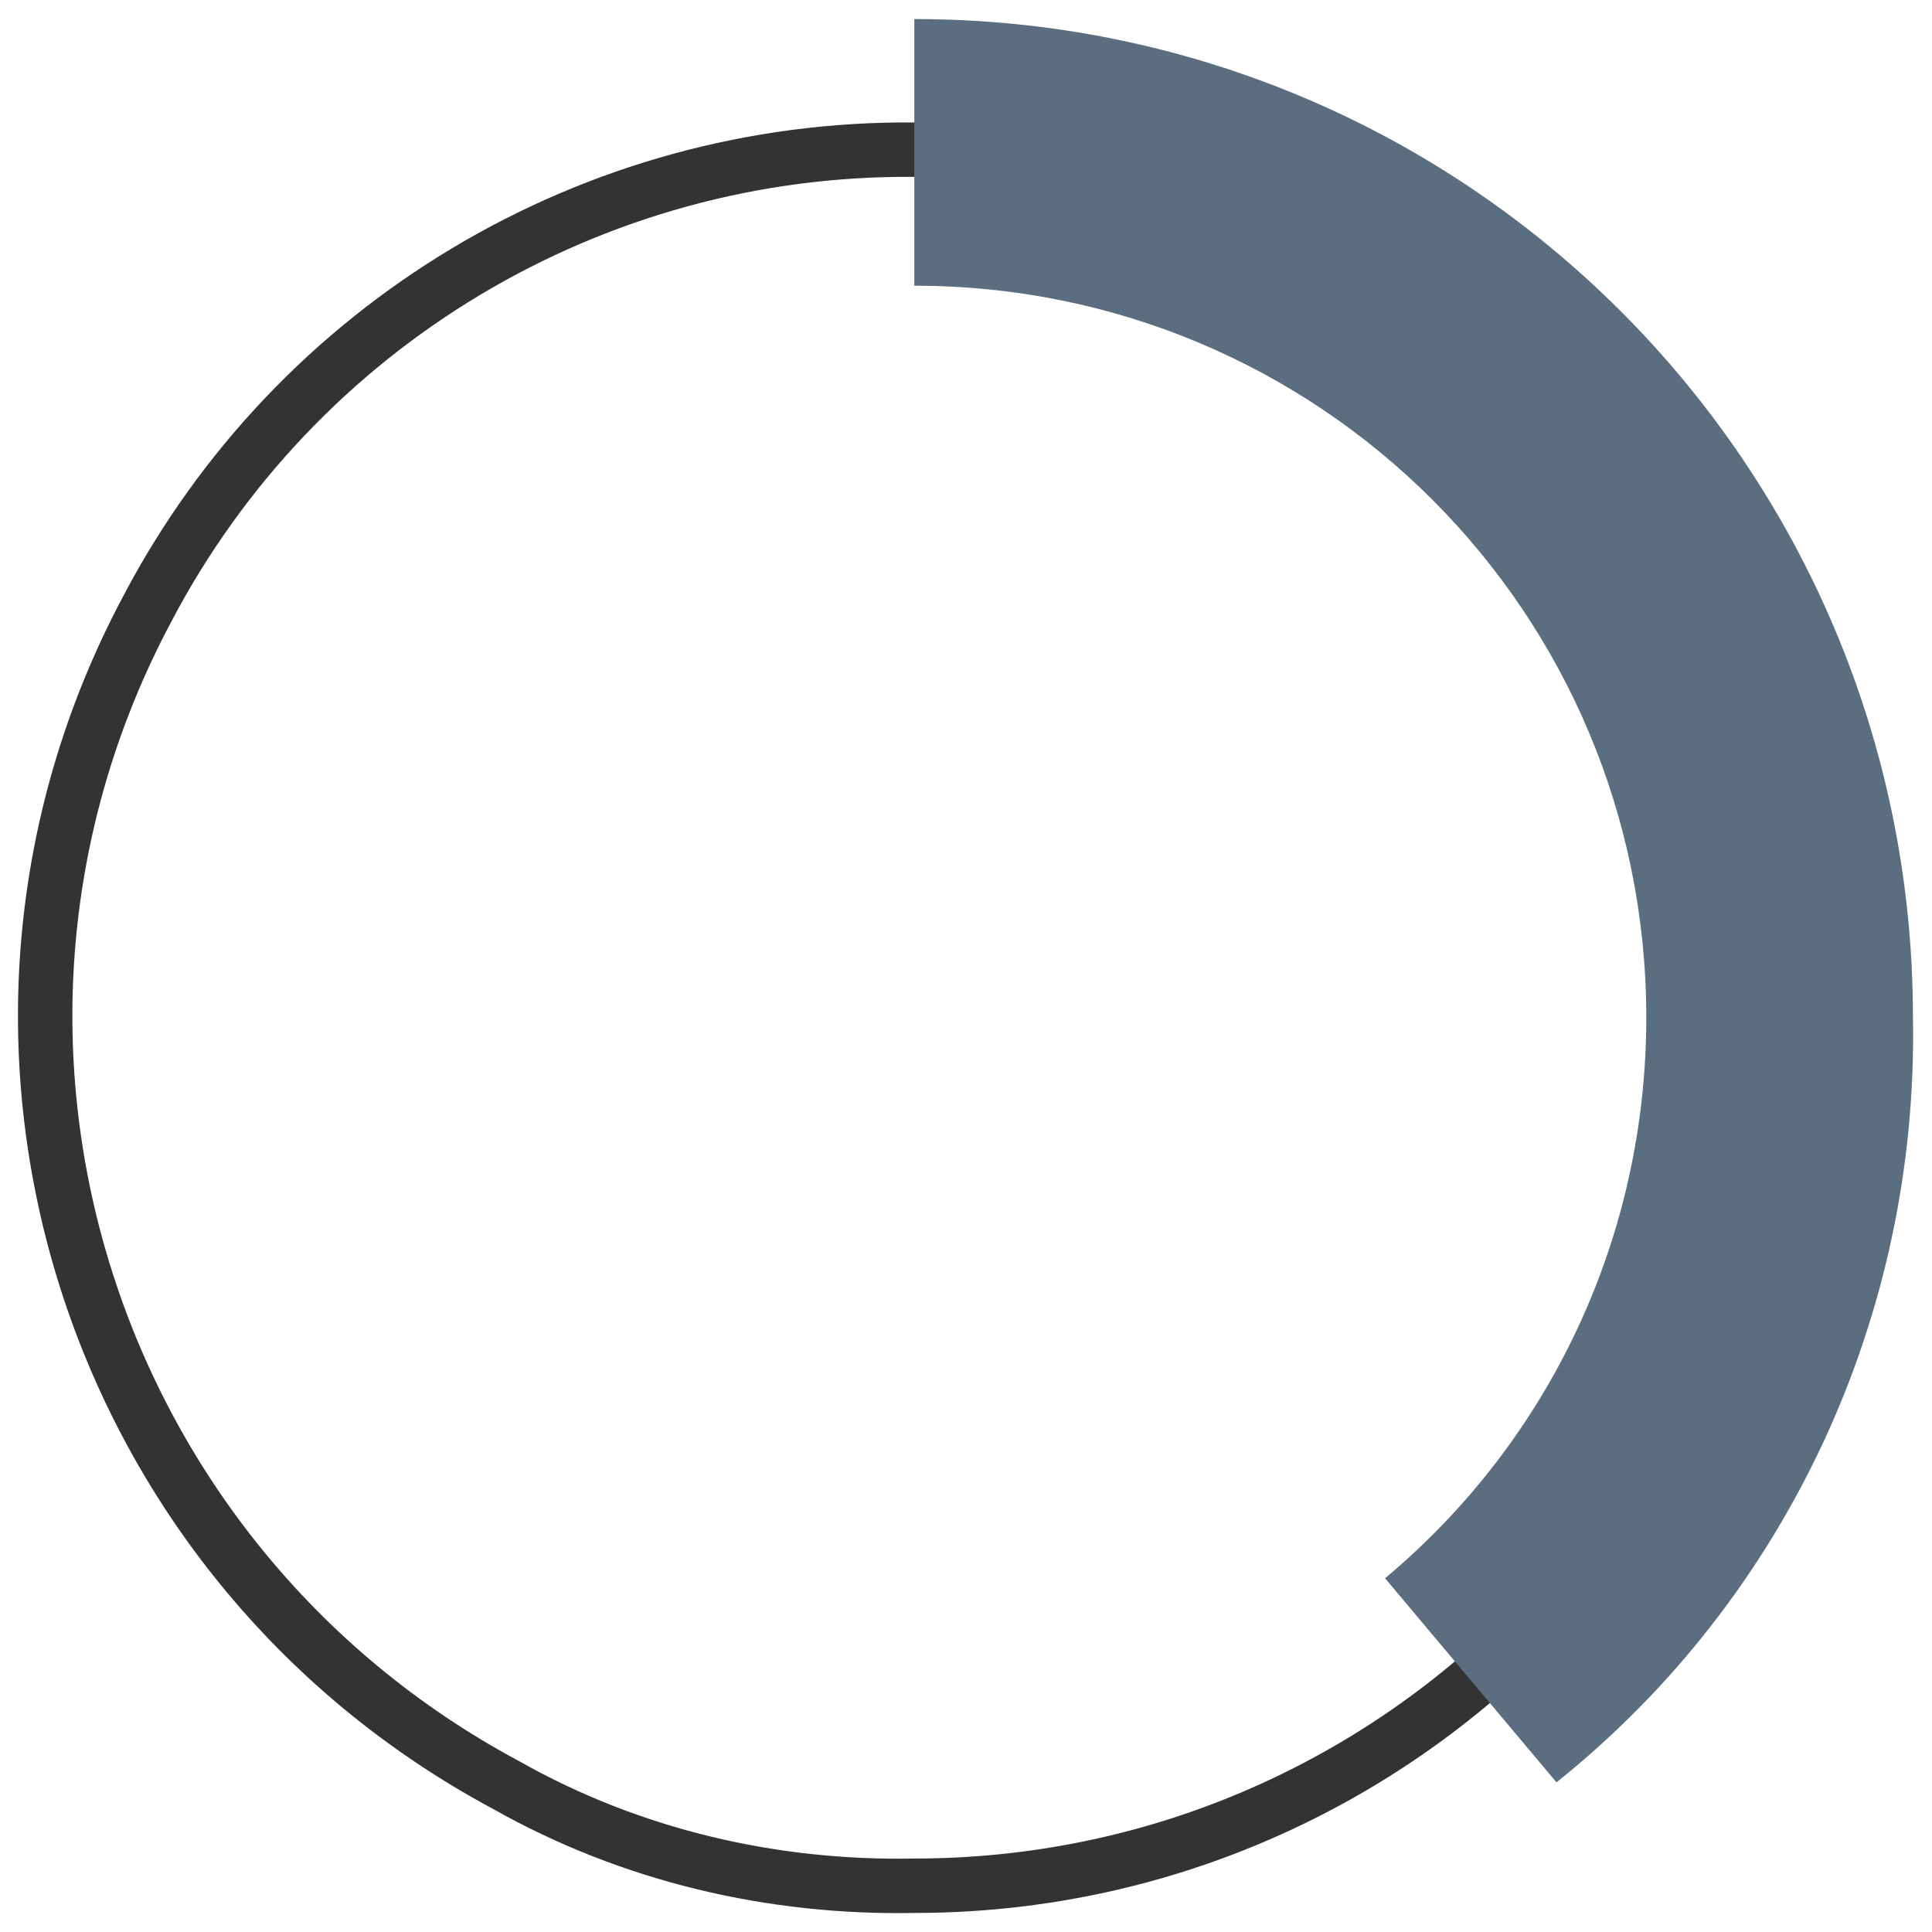 <?xml version="1.0" encoding="utf-8"?>
<!-- Generator: Adobe Illustrator 27.2.0, SVG Export Plug-In . SVG Version: 6.00 Build 0)  -->
<svg version="1.1" id="Layer_1" xmlns="http://www.w3.org/2000/svg" xmlns:xlink="http://www.w3.org/1999/xlink" x="0px" y="0px"
	 viewBox="0 0 71 71" style="enable-background:new 0 0 71 71;" xml:space="preserve">
<style type="text/css">
	.st0{fill:none;stroke:#333333;stroke-width:2;stroke-miterlimit:10;}
	.st1{fill:#5B6E7F;}
</style>
<path class="st0" d="M33.6,5.5C21.8,5.4,10.9,11.9,5.4,22.4C-2.9,38,3.1,57.3,18.6,65.6c4.6,2.6,9.8,3.8,15,3.7
	c17.6,0,31.9-14.3,31.9-31.9S51.3,5.5,33.6,5.5L33.6,5.5z"/>
<path class="st1" d="M33.6,0.7v9.8l0,0c14.9,0,26.9,12,26.9,26.9c0,8-3.5,15.5-9.6,20.6l6.3,7.5c8.5-6.8,13.3-17.2,13.1-28.1
	C70.3,17.1,53.9,0.7,33.6,0.7C33.6,0.7,33.6,0.7,33.6,0.7z"/>
</svg>
